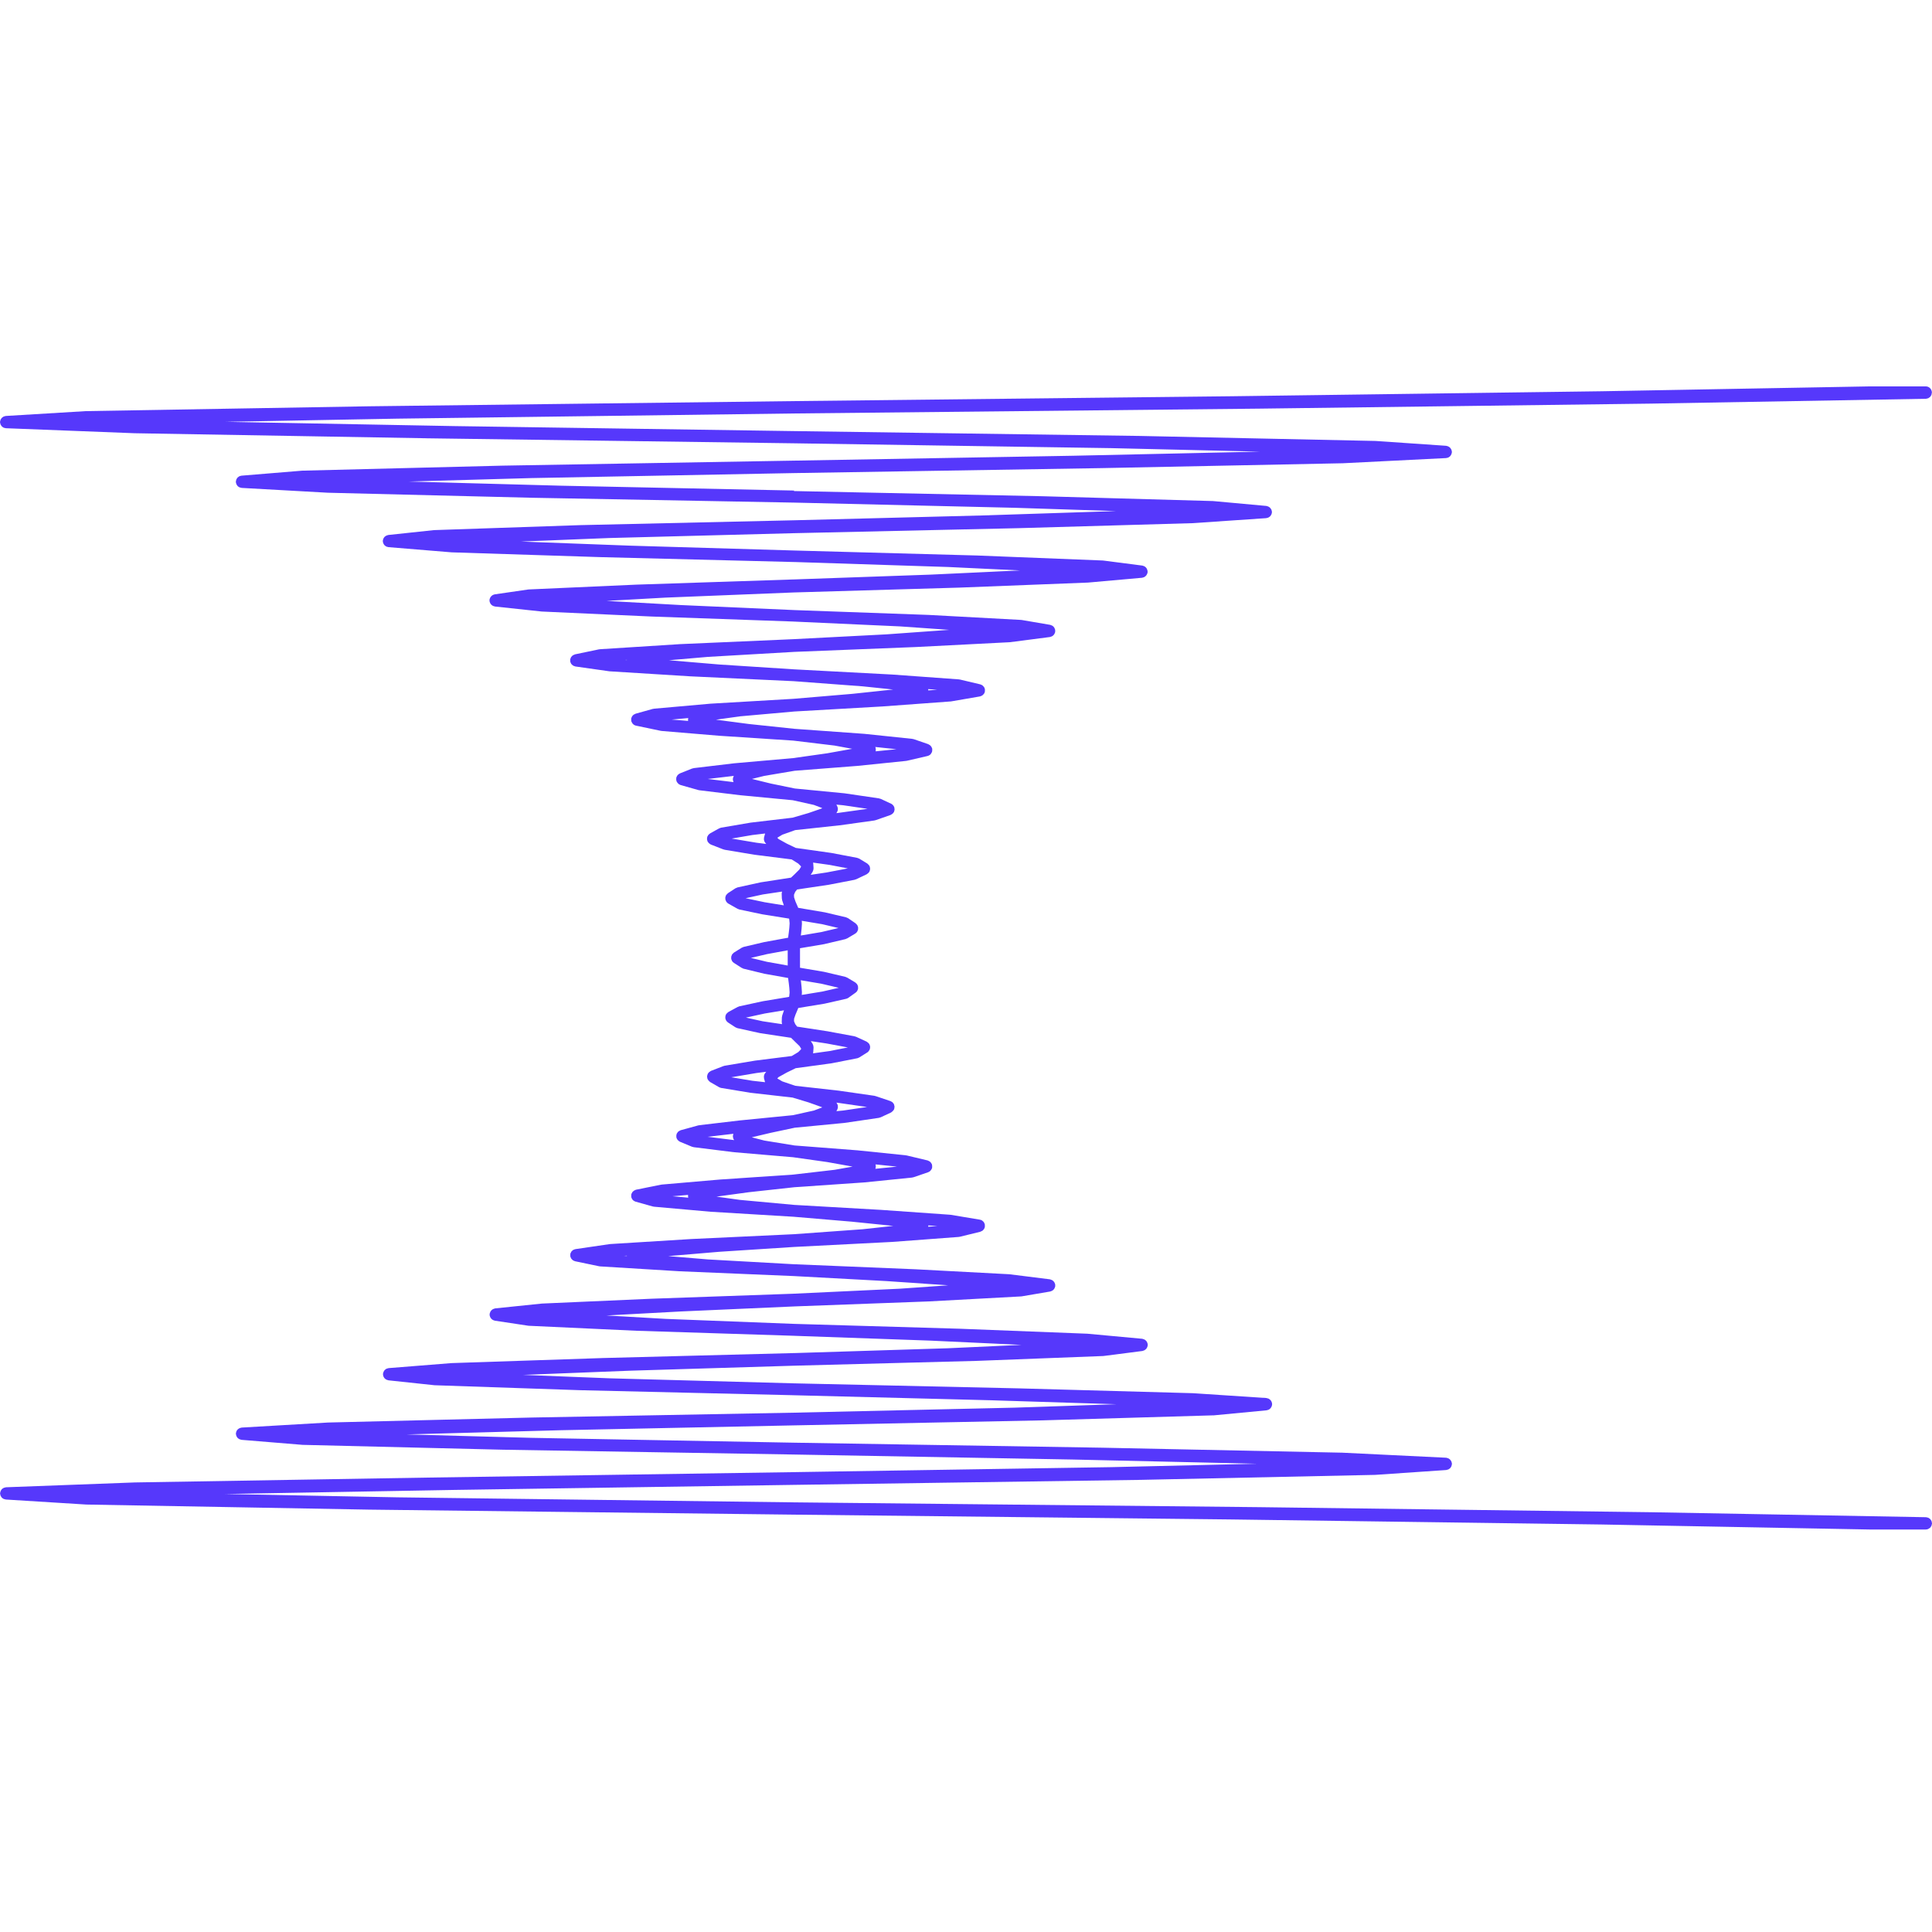 <?xml version="1.0" encoding="UTF-8"?> <svg xmlns="http://www.w3.org/2000/svg" width="120" height="120" viewBox="0 0 120 120" fill="none"> <path d="M119.99 24.338C119.965 24.148 119.811 24 119.616 24H116.109H116.105H116.102L99.513 24.301L76.473 24.612L49.302 24.913H49.301L22.926 25.235H22.925L5.358 25.535C5.355 25.535 5.352 25.536 5.349 25.536C5.346 25.536 5.344 25.535 5.341 25.535L0.362 25.836C0.338 25.837 0.32 25.846 0.299 25.853C0.279 25.857 0.259 25.86 0.239 25.868C0.207 25.882 0.181 25.9 0.155 25.92C0.143 25.93 0.13 25.937 0.12 25.948C0.096 25.971 0.08 25.995 0.063 26.022C0.053 26.037 0.043 26.053 0.034 26.069C0.023 26.095 0.019 26.123 0.014 26.149C0.011 26.167 0.002 26.183 0 26.201C0 26.208 0.003 26.213 0.003 26.222C0.003 26.228 1.3663e-07 26.233 0.002 26.24C0.003 26.261 0.013 26.279 0.017 26.3C0.021 26.323 0.025 26.345 0.034 26.366C0.045 26.39 0.062 26.41 0.076 26.432C0.088 26.45 0.099 26.468 0.112 26.484C0.132 26.504 0.154 26.516 0.176 26.531C0.193 26.542 0.21 26.556 0.229 26.565C0.257 26.577 0.286 26.58 0.317 26.586C0.335 26.59 0.349 26.597 0.367 26.598L8.37 26.909H8.377L26.439 27.221L26.445 27.223L49.298 27.534H49.302L69.015 27.835L78.262 28.052L66.661 28.307L49.302 28.611H49.295L31.221 28.922H31.22H31.219L18.805 29.233C18.802 29.233 18.799 29.235 18.795 29.235C18.79 29.235 18.787 29.233 18.784 29.233L14.998 29.545C14.983 29.545 14.97 29.554 14.956 29.556C14.925 29.561 14.896 29.568 14.871 29.581C14.854 29.588 14.839 29.599 14.824 29.609C14.799 29.626 14.775 29.643 14.754 29.664C14.741 29.679 14.729 29.696 14.718 29.714C14.703 29.735 14.689 29.757 14.68 29.781C14.67 29.805 14.666 29.83 14.662 29.855C14.658 29.872 14.65 29.886 14.65 29.902C14.65 29.911 14.653 29.919 14.653 29.926C14.653 29.936 14.649 29.945 14.65 29.954C14.651 29.974 14.661 29.989 14.665 30.007C14.669 30.029 14.674 30.049 14.682 30.07C14.693 30.096 14.707 30.116 14.723 30.14C14.735 30.157 14.747 30.174 14.76 30.189C14.778 30.209 14.801 30.223 14.824 30.238C14.841 30.248 14.856 30.262 14.876 30.27C14.904 30.281 14.933 30.288 14.964 30.293C14.979 30.296 14.995 30.304 15.011 30.305L20.379 30.605H20.389H20.39L33.05 30.917H33.053L49.298 31.217H49.303L62.986 31.539H62.993L69.321 31.744L61.469 32.001L61.464 32.004L49.299 32.316H49.288L36.068 32.616H36.065H36.063L26.964 32.926C26.959 32.926 26.954 32.929 26.95 32.929C26.946 32.929 26.94 32.928 26.936 32.928L24.118 33.229C24.101 33.23 24.089 33.24 24.073 33.243C24.052 33.247 24.031 33.254 24.01 33.263C23.984 33.274 23.961 33.288 23.938 33.303C23.92 33.314 23.904 33.328 23.888 33.344C23.87 33.362 23.856 33.38 23.842 33.402C23.828 33.422 23.818 33.441 23.808 33.466C23.799 33.489 23.793 33.512 23.788 33.536C23.787 33.55 23.777 33.562 23.777 33.576C23.776 33.589 23.78 33.6 23.782 33.612C23.782 33.623 23.777 33.635 23.778 33.646C23.779 33.661 23.788 33.674 23.79 33.685C23.794 33.709 23.801 33.73 23.81 33.752C23.82 33.776 23.834 33.796 23.847 33.818C23.858 33.836 23.871 33.853 23.885 33.868C23.903 33.888 23.924 33.902 23.946 33.917C23.963 33.928 23.98 33.941 23.999 33.949C24.025 33.959 24.053 33.966 24.079 33.972C24.096 33.975 24.11 33.983 24.125 33.984L28.041 34.306C28.047 34.306 28.052 34.306 28.059 34.307L37.353 34.606H37.354H37.355L49.285 34.907H49.294L49.357 34.908L58.904 35.218L63.363 35.431L57.797 35.691L49.344 35.989L49.295 35.99H49.282L39.551 36.312H39.55H39.547L32.834 36.612C32.827 36.612 32.822 36.616 32.815 36.616C32.809 36.616 32.804 36.615 32.795 36.616L30.73 36.916C30.723 36.917 30.716 36.922 30.707 36.923C30.675 36.929 30.647 36.941 30.618 36.955C30.603 36.963 30.586 36.969 30.572 36.98C30.547 36.997 30.526 37.016 30.506 37.039C30.492 37.054 30.478 37.068 30.468 37.085C30.454 37.106 30.443 37.13 30.433 37.154C30.424 37.178 30.415 37.2 30.41 37.225C30.409 37.234 30.402 37.242 30.402 37.252C30.401 37.27 30.406 37.285 30.407 37.302C30.407 37.316 30.402 37.333 30.406 37.349C30.407 37.358 30.412 37.367 30.415 37.376C30.419 37.4 30.427 37.418 30.437 37.439C30.447 37.464 30.458 37.485 30.472 37.506C30.484 37.524 30.497 37.538 30.511 37.553C30.529 37.573 30.55 37.588 30.571 37.603C30.588 37.615 30.605 37.627 30.623 37.634C30.651 37.646 30.677 37.654 30.706 37.66C30.719 37.663 30.73 37.67 30.744 37.672L33.648 37.983C33.654 37.983 33.662 37.983 33.668 37.984H33.671L40.502 38.295H40.513L49.277 38.605L49.291 38.606L55.885 38.906H55.886L58.957 39.121L55.054 39.401L49.288 39.7L42.171 40.011C42.17 40.011 42.168 40.013 42.167 40.013H42.164L37.27 40.324C37.259 40.324 37.252 40.33 37.242 40.33C37.233 40.331 37.224 40.329 37.214 40.33L35.718 40.642C35.715 40.642 35.712 40.645 35.708 40.646C35.684 40.652 35.666 40.664 35.645 40.674C35.619 40.684 35.592 40.694 35.571 40.709C35.557 40.719 35.546 40.734 35.535 40.745C35.511 40.766 35.489 40.787 35.472 40.812C35.461 40.829 35.458 40.848 35.448 40.868C35.438 40.895 35.424 40.921 35.417 40.952C35.417 40.955 35.414 40.958 35.414 40.961C35.411 40.985 35.417 41.007 35.418 41.031C35.418 41.052 35.414 41.072 35.418 41.095C35.418 41.098 35.422 41.101 35.422 41.104C35.425 41.122 35.433 41.136 35.442 41.153C35.452 41.182 35.463 41.209 35.48 41.233C35.49 41.248 35.502 41.259 35.514 41.272C35.535 41.293 35.554 41.313 35.578 41.329C35.593 41.339 35.609 41.347 35.624 41.355C35.652 41.369 35.68 41.378 35.709 41.386C35.719 41.387 35.729 41.395 35.739 41.396L37.859 41.697C37.866 41.697 37.876 41.697 37.885 41.698H37.889L42.892 42.009H42.896L49.283 42.309H49.289L53.586 42.63L55.475 42.827L52.947 43.095L49.279 43.405L44.14 43.706C44.139 43.706 44.137 43.707 44.134 43.707H44.127L40.62 44.018C40.607 44.018 40.597 44.025 40.585 44.029C40.575 44.03 40.562 44.029 40.551 44.03L39.475 44.33C39.458 44.334 39.447 44.345 39.431 44.354C39.403 44.364 39.378 44.375 39.356 44.39C39.336 44.405 39.321 44.422 39.304 44.44C39.286 44.458 39.27 44.474 39.258 44.495C39.243 44.52 39.234 44.544 39.226 44.572C39.221 44.589 39.209 44.603 39.205 44.619C39.204 44.623 39.205 44.629 39.205 44.633C39.201 44.659 39.204 44.683 39.205 44.711C39.205 44.736 39.205 44.761 39.21 44.785C39.211 44.79 39.21 44.796 39.211 44.8C39.212 44.808 39.22 44.811 39.222 44.819C39.247 44.886 39.285 44.946 39.342 44.991C39.346 44.995 39.349 45.001 39.354 45.005C39.397 45.037 39.446 45.06 39.501 45.071L41.04 45.393C41.052 45.394 41.064 45.394 41.075 45.396C41.078 45.396 41.081 45.4 41.086 45.4L44.678 45.7H44.682H44.683L49.266 46L51.838 46.309L52.931 46.51L51.374 46.789L49.257 47.088L45.611 47.409C45.61 47.409 45.608 47.41 45.607 47.41H45.601L43.082 47.71C43.065 47.711 43.05 47.721 43.035 47.727C43.02 47.73 43.003 47.728 42.986 47.736L42.234 48.036C42.227 48.039 42.222 48.046 42.216 48.048C42.19 48.059 42.169 48.075 42.146 48.094C42.128 48.107 42.11 48.119 42.094 48.136C42.079 48.154 42.066 48.175 42.054 48.196C42.041 48.219 42.027 48.241 42.019 48.265C42.018 48.273 42.012 48.277 42.009 48.286C42.004 48.301 42.009 48.317 42.005 48.332C42.001 48.358 41.998 48.383 41.999 48.41C42 48.438 42.005 48.462 42.013 48.487C42.017 48.502 42.016 48.518 42.023 48.533C42.023 48.539 42.03 48.54 42.033 48.547C42.061 48.607 42.102 48.66 42.157 48.699C42.169 48.709 42.181 48.711 42.192 48.719C42.218 48.733 42.242 48.751 42.272 48.759L43.369 49.07C43.381 49.074 43.395 49.073 43.408 49.077C43.414 49.078 43.419 49.083 43.428 49.083L45.987 49.394H45.994H45.995L49.241 49.704L50.549 49.994L51.069 50.191L51.03 50.219L50.219 50.499L49.227 50.788L46.623 51.095C46.62 51.095 46.617 51.098 46.613 51.098H46.603L44.785 51.409C44.764 51.412 44.746 51.424 44.726 51.432C44.704 51.44 44.684 51.442 44.663 51.453L44.105 51.764C44.09 51.772 44.08 51.788 44.066 51.796C44.045 51.811 44.023 51.828 44.005 51.848C43.987 51.87 43.974 51.893 43.963 51.918C43.955 51.932 43.941 51.943 43.935 51.959C43.934 51.965 43.934 51.971 43.932 51.977C43.922 52.003 43.921 52.031 43.918 52.058C43.917 52.082 43.911 52.103 43.913 52.124C43.915 52.149 43.923 52.17 43.928 52.195C43.935 52.22 43.94 52.245 43.952 52.268C43.955 52.275 43.955 52.28 43.958 52.286C43.965 52.296 43.975 52.3 43.982 52.31C44.007 52.348 44.039 52.381 44.078 52.408C44.095 52.419 44.109 52.429 44.124 52.439C44.134 52.443 44.142 52.453 44.155 52.457L44.928 52.758C44.942 52.762 44.956 52.762 44.968 52.765C44.98 52.768 44.991 52.776 45.002 52.779L46.864 53.09H46.875C46.876 53.09 46.876 53.091 46.878 53.091L49.172 53.381L49.579 53.636L49.749 53.806L49.752 53.841L49.648 54.009L49.37 54.287L49.13 54.512L47.252 54.803C47.247 54.803 47.244 54.807 47.24 54.808H47.228L45.809 55.119C45.784 55.123 45.766 55.139 45.745 55.148C45.723 55.157 45.702 55.16 45.682 55.172L45.22 55.473C45.215 55.476 45.213 55.48 45.209 55.484C45.188 55.498 45.173 55.518 45.154 55.537C45.136 55.555 45.118 55.572 45.105 55.594C45.101 55.599 45.098 55.601 45.095 55.605C45.085 55.622 45.084 55.639 45.078 55.655C45.067 55.681 45.056 55.705 45.052 55.733C45.048 55.758 45.051 55.78 45.051 55.804C45.051 55.829 45.051 55.851 45.057 55.876C45.064 55.904 45.076 55.928 45.088 55.953C45.096 55.968 45.098 55.987 45.109 56.002C45.11 56.006 45.115 56.006 45.118 56.011C45.15 56.057 45.19 56.099 45.241 56.126L45.812 56.448C45.823 56.455 45.835 56.453 45.846 56.458C45.872 56.469 45.893 56.484 45.921 56.49L47.353 56.791C47.356 56.791 47.36 56.791 47.365 56.792C47.366 56.792 47.368 56.793 47.369 56.793L49.009 57.056L49.02 57.098L49.045 57.347L49.027 57.621L48.996 57.903L48.954 58.214C48.954 58.218 48.955 58.221 48.955 58.225C48.955 58.229 48.952 58.233 48.952 58.236V58.243L47.489 58.511C47.485 58.511 47.482 58.514 47.479 58.514H47.468L46.188 58.815C46.166 58.819 46.151 58.833 46.131 58.841C46.111 58.848 46.093 58.851 46.075 58.862L45.591 59.163C45.588 59.164 45.587 59.167 45.585 59.169C45.564 59.181 45.55 59.201 45.535 59.216C45.514 59.236 45.493 59.251 45.477 59.273C45.476 59.277 45.474 59.277 45.473 59.28C45.462 59.297 45.461 59.314 45.452 59.33C45.441 59.358 45.427 59.382 45.42 59.411C45.416 59.436 45.419 59.458 45.417 59.483C45.417 59.508 45.414 59.532 45.418 59.556C45.422 59.584 45.435 59.608 45.447 59.633C45.455 59.651 45.457 59.669 45.467 59.688C45.468 59.689 45.471 59.691 45.471 59.693C45.5 59.737 45.538 59.777 45.585 59.808L46.068 60.118C46.076 60.124 46.085 60.121 46.094 60.125C46.123 60.142 46.15 60.159 46.184 60.168L47.465 60.479C47.471 60.479 47.476 60.479 47.482 60.48C47.485 60.481 47.486 60.483 47.489 60.483L48.95 60.744V60.748C48.95 60.751 48.952 60.755 48.954 60.76C48.954 60.763 48.953 60.767 48.953 60.771L48.995 61.083L49.026 61.365L49.044 61.648L49.02 61.881L49.009 61.917L47.365 62.191C47.361 62.191 47.36 62.193 47.357 62.195C47.354 62.195 47.351 62.194 47.347 62.195L45.917 62.505C45.898 62.509 45.882 62.522 45.866 62.528C45.849 62.536 45.831 62.536 45.814 62.545L45.243 62.857C45.239 62.86 45.236 62.864 45.231 62.867C45.208 62.881 45.192 62.899 45.172 62.917C45.154 62.935 45.135 62.949 45.119 62.971C45.116 62.975 45.11 62.977 45.108 62.982C45.098 62.997 45.096 63.014 45.087 63.029C45.077 63.054 45.064 63.076 45.059 63.104C45.054 63.129 45.052 63.151 45.052 63.175C45.052 63.2 45.049 63.222 45.053 63.247C45.056 63.275 45.067 63.299 45.078 63.325C45.084 63.342 45.084 63.357 45.093 63.371C45.094 63.376 45.1 63.378 45.102 63.382C45.131 63.431 45.169 63.477 45.22 63.509L45.682 63.81C45.688 63.813 45.696 63.811 45.702 63.816C45.736 63.834 45.769 63.852 45.809 63.862L47.228 64.173C47.232 64.174 47.239 64.173 47.245 64.174C47.248 64.175 47.249 64.177 47.253 64.177L49.133 64.46L49.377 64.699L49.657 64.97L49.756 65.125L49.753 65.172L49.583 65.346L49.18 65.59L46.883 65.879C46.882 65.88 46.879 65.882 46.877 65.882H46.87L45.007 66.194C44.993 66.195 44.983 66.204 44.971 66.207C44.959 66.212 44.945 66.21 44.935 66.215L44.161 66.514C44.146 66.521 44.136 66.532 44.123 66.54C44.098 66.554 44.074 66.566 44.052 66.585C44.032 66.602 44.018 66.621 44.002 66.641C43.991 66.655 43.977 66.665 43.968 66.68C43.964 66.686 43.965 66.694 43.961 66.7C43.95 66.724 43.943 66.747 43.936 66.773C43.929 66.798 43.922 66.819 43.919 66.844C43.918 66.867 43.922 66.886 43.923 66.91C43.926 66.939 43.929 66.965 43.938 66.992C43.939 66.998 43.938 67.006 43.941 67.012C43.944 67.02 43.953 67.024 43.956 67.032C43.981 67.086 44.019 67.134 44.068 67.171C44.078 67.178 44.083 67.188 44.094 67.195C44.098 67.199 44.101 67.204 44.106 67.206L44.664 67.528C44.671 67.532 44.682 67.531 44.689 67.536C44.721 67.551 44.753 67.568 44.792 67.574L46.609 67.874C46.613 67.875 46.619 67.875 46.623 67.875C46.624 67.875 46.626 67.875 46.627 67.876L49.228 68.172L50.218 68.471L51.036 68.763L51.067 68.784L50.556 68.977L49.247 69.266L46.001 69.587H45.998H45.994L43.435 69.888C43.425 69.888 43.417 69.894 43.408 69.897C43.398 69.898 43.387 69.897 43.379 69.898L42.282 70.199C42.274 70.202 42.268 70.208 42.26 70.21C42.236 70.218 42.216 70.231 42.194 70.243C42.173 70.254 42.152 70.267 42.131 70.282C42.114 70.297 42.102 70.314 42.089 70.332C42.072 70.356 42.057 70.375 42.043 70.401C42.039 70.408 42.033 70.412 42.031 70.419C42.025 70.434 42.027 70.45 42.021 70.465C42.014 70.491 42.008 70.514 42.006 70.542C42.005 70.57 42.008 70.594 42.011 70.62C42.012 70.637 42.011 70.652 42.014 70.667C42.015 70.673 42.02 70.674 42.023 70.681C42.045 70.75 42.087 70.808 42.143 70.854C42.155 70.864 42.166 70.871 42.179 70.879C42.2 70.893 42.215 70.91 42.237 70.917L42.989 71.229C43.006 71.236 43.023 71.235 43.039 71.239C43.056 71.243 43.07 71.253 43.086 71.254L45.605 71.568H45.617H45.62L49.262 71.878L51.379 72.177L52.956 72.46L51.843 72.658L49.276 72.955L44.688 73.265C44.687 73.265 44.685 73.266 44.684 73.266H44.681L41.087 73.577C41.079 73.577 41.073 73.584 41.065 73.584C41.058 73.585 41.051 73.582 41.044 73.584L39.505 73.895C39.48 73.899 39.462 73.915 39.441 73.924C39.423 73.93 39.405 73.935 39.386 73.947C39.36 73.964 39.34 73.982 39.318 74.004C39.304 74.017 39.287 74.029 39.277 74.046C39.26 74.07 39.248 74.095 39.237 74.123C39.231 74.14 39.219 74.152 39.214 74.168C39.213 74.172 39.214 74.177 39.213 74.182C39.206 74.207 39.208 74.232 39.208 74.259C39.208 74.284 39.205 74.308 39.208 74.334V74.348C39.213 74.376 39.227 74.397 39.237 74.421C39.244 74.436 39.247 74.452 39.254 74.464C39.278 74.504 39.308 74.541 39.343 74.567C39.347 74.572 39.355 74.574 39.36 74.578C39.394 74.603 39.43 74.62 39.469 74.634C39.473 74.635 39.476 74.638 39.48 74.638L40.555 74.939C40.57 74.943 40.587 74.943 40.604 74.945C40.612 74.946 40.618 74.951 40.626 74.951L44.132 75.263H44.143V75.264L49.283 75.574L52.947 75.884V75.885L55.485 76.143L53.583 76.35L49.295 76.66H49.286L42.899 76.96C42.899 76.96 42.898 76.961 42.895 76.961H42.892L37.889 77.271C37.885 77.272 37.88 77.275 37.874 77.275C37.868 77.276 37.864 77.274 37.857 77.275L35.738 77.586C35.737 77.587 35.734 77.589 35.731 77.589C35.695 77.595 35.664 77.61 35.632 77.624C35.618 77.63 35.605 77.634 35.593 77.641C35.567 77.658 35.547 77.679 35.526 77.702C35.512 77.716 35.497 77.726 35.486 77.74C35.474 77.758 35.466 77.78 35.457 77.801C35.446 77.826 35.432 77.848 35.425 77.878C35.425 77.881 35.424 77.882 35.422 77.885C35.418 77.909 35.422 77.93 35.422 77.951C35.421 77.976 35.415 77.996 35.418 78.021C35.418 78.024 35.421 78.027 35.421 78.03C35.424 78.05 35.433 78.065 35.441 78.084C35.451 78.112 35.459 78.139 35.473 78.163C35.483 78.18 35.497 78.192 35.509 78.205C35.527 78.228 35.545 78.248 35.568 78.266C35.583 78.278 35.6 78.286 35.615 78.294C35.641 78.308 35.668 78.322 35.697 78.329C35.706 78.332 35.711 78.338 35.721 78.339L37.217 78.651C37.231 78.654 37.246 78.654 37.26 78.655C37.263 78.655 37.267 78.658 37.27 78.658L42.164 78.958C42.168 78.958 42.169 78.958 42.172 78.959L49.288 79.258H49.289L55.054 79.57L58.894 79.833L55.886 80.044L49.292 80.354L49.281 80.355L40.51 80.665C40.51 80.665 40.51 80.667 40.508 80.667L40.507 80.665L33.676 80.966C33.672 80.966 33.669 80.967 33.666 80.967C33.663 80.968 33.658 80.967 33.654 80.967L30.75 81.267C30.741 81.268 30.732 81.274 30.723 81.276C30.697 81.281 30.676 81.29 30.652 81.3C30.629 81.309 30.606 81.318 30.586 81.332C30.566 81.346 30.551 81.361 30.533 81.377C30.515 81.395 30.497 81.411 30.483 81.432C30.469 81.45 30.459 81.47 30.451 81.492C30.44 81.517 30.429 81.541 30.423 81.569C30.422 81.578 30.415 81.586 30.413 81.594C30.412 81.609 30.416 81.625 30.414 81.64C30.413 81.655 30.408 81.672 30.41 81.689C30.411 81.701 30.417 81.709 30.419 81.72C30.424 81.743 30.43 81.761 30.438 81.783C30.447 81.807 30.458 81.83 30.472 81.853C30.483 81.871 30.496 81.887 30.51 81.902C30.527 81.924 30.545 81.938 30.567 81.956C30.584 81.967 30.601 81.979 30.62 81.987C30.645 82.001 30.67 82.011 30.698 82.016C30.71 82.019 30.721 82.028 30.733 82.03L32.798 82.341C32.81 82.343 32.822 82.343 32.832 82.345C32.833 82.345 32.836 82.346 32.839 82.346L39.552 82.657H39.567L49.288 82.967H49.3H49.301H49.302L49.351 82.97L57.804 83.269L63.448 83.532L58.913 83.741H58.912L49.369 84.041L49.305 84.042H49.294L37.364 84.352C37.363 84.352 37.363 84.353 37.363 84.353L28.069 84.664C28.066 84.664 28.065 84.665 28.062 84.665C28.058 84.665 28.055 84.664 28.052 84.664L24.137 84.976C24.125 84.977 24.115 84.983 24.105 84.985C24.073 84.99 24.042 84.999 24.013 85.011C23.998 85.018 23.984 85.026 23.97 85.035C23.942 85.052 23.92 85.07 23.899 85.092C23.885 85.107 23.873 85.123 23.862 85.137C23.847 85.16 23.834 85.181 23.824 85.207C23.813 85.231 23.807 85.253 23.8 85.277C23.799 85.292 23.79 85.303 23.789 85.317C23.788 85.329 23.792 85.34 23.792 85.351C23.792 85.363 23.785 85.376 23.788 85.386C23.788 85.401 23.795 85.415 23.798 85.428C23.802 85.452 23.808 85.472 23.816 85.494C23.826 85.519 23.838 85.541 23.853 85.563C23.864 85.581 23.877 85.598 23.891 85.613C23.909 85.633 23.93 85.648 23.951 85.663C23.969 85.675 23.985 85.688 24.006 85.695C24.031 85.707 24.059 85.716 24.084 85.721C24.099 85.725 24.113 85.735 24.129 85.735L26.947 86.035C26.957 86.036 26.965 86.036 26.973 86.039H26.974L36.074 86.349H36.075H36.076L49.296 86.66L49.306 86.661L61.471 86.971H61.482L69.347 87.219L62.992 87.433H62.991L49.309 87.744H49.302L33.057 88.045H33.056H33.055L20.395 88.355C20.392 88.355 20.391 88.356 20.387 88.356C20.386 88.356 20.384 88.355 20.381 88.355L15.012 88.669C14.994 88.669 14.978 88.678 14.96 88.682C14.937 88.687 14.915 88.692 14.894 88.7C14.868 88.71 14.847 88.724 14.823 88.739C14.805 88.751 14.787 88.763 14.771 88.778C14.753 88.795 14.739 88.814 14.724 88.835C14.709 88.856 14.696 88.873 14.688 88.898C14.677 88.921 14.673 88.944 14.666 88.968C14.663 88.985 14.655 89 14.653 89.017C14.652 89.027 14.656 89.035 14.656 89.045C14.656 89.055 14.652 89.063 14.653 89.073C14.653 89.091 14.662 89.105 14.664 89.12C14.669 89.145 14.674 89.166 14.682 89.19C14.692 89.214 14.706 89.235 14.719 89.256C14.731 89.276 14.742 89.292 14.758 89.311C14.776 89.329 14.797 89.343 14.818 89.358C14.836 89.37 14.852 89.384 14.874 89.392C14.898 89.404 14.924 89.409 14.951 89.416C14.969 89.42 14.983 89.43 15.002 89.431L18.788 89.742C18.794 89.743 18.802 89.743 18.808 89.743H18.809L31.223 90.044H31.226L49.3 90.343H49.308L66.668 90.655L78.076 90.915L69.022 91.127L49.309 91.437H49.306L26.445 91.777L8.383 92.077C8.382 92.077 8.382 92.078 8.38 92.078C8.38 92.078 8.379 92.077 8.377 92.077L0.374 92.377C0.354 92.377 0.339 92.387 0.319 92.391C0.293 92.396 0.268 92.399 0.244 92.409C0.219 92.419 0.201 92.433 0.18 92.445C0.16 92.46 0.14 92.47 0.122 92.486C0.104 92.504 0.09 92.525 0.076 92.547C0.062 92.567 0.049 92.583 0.041 92.605C0.03 92.629 0.026 92.654 0.02 92.679C0.017 92.699 0.006 92.714 0.006 92.733C0.006 92.74 0.007 92.746 0.007 92.754C0.007 92.76 0.004 92.766 0.004 92.772C0.005 92.793 0.014 92.81 0.018 92.828C0.022 92.853 0.025 92.875 0.035 92.9C0.044 92.924 0.059 92.942 0.073 92.964C0.085 92.984 0.098 93.002 0.111 93.019C0.13 93.04 0.151 93.051 0.172 93.065C0.19 93.079 0.208 93.094 0.23 93.101C0.254 93.113 0.28 93.116 0.308 93.123C0.328 93.127 0.343 93.136 0.363 93.138L5.343 93.449H5.358L5.359 93.45L22.927 93.766H22.928L49.298 94.077H49.303L76.474 94.376L99.513 94.69L116.103 95H116.109H119.617C119.667 95 119.718 94.989 119.764 94.969C119.784 94.962 119.796 94.946 119.813 94.937C119.839 94.922 119.866 94.909 119.887 94.89C119.901 94.875 119.908 94.858 119.919 94.841C119.937 94.817 119.955 94.796 119.966 94.77C119.975 94.752 119.975 94.73 119.98 94.71C119.987 94.681 119.998 94.657 120 94.626C120 94.625 119.999 94.623 119.999 94.621C119.999 94.621 120 94.621 120 94.618C120 94.593 119.989 94.571 119.985 94.547C119.981 94.522 119.979 94.497 119.97 94.473C119.959 94.448 119.942 94.431 119.929 94.409C119.915 94.389 119.905 94.368 119.89 94.352C119.872 94.334 119.852 94.323 119.83 94.31C119.809 94.299 119.792 94.278 119.77 94.271C119.746 94.26 119.724 94.259 119.699 94.254C119.673 94.247 119.652 94.237 119.624 94.237L102.565 93.927H102.564L78.253 93.613H78.252L49.318 93.314L24.697 93.002L13.968 92.795L28.215 92.542L49.318 92.228H49.321L70.799 91.918H70.8L85.419 91.607H85.42C85.426 91.607 85.431 91.607 85.437 91.606L89.826 91.306C89.846 91.305 89.861 91.295 89.879 91.291C89.907 91.285 89.933 91.281 89.957 91.27C89.979 91.259 89.994 91.245 90.014 91.234C90.035 91.219 90.055 91.206 90.074 91.188C90.091 91.171 90.101 91.154 90.112 91.134C90.127 91.111 90.141 91.093 90.15 91.067C90.16 91.046 90.162 91.022 90.168 91C90.172 90.98 90.179 90.965 90.181 90.945C90.183 90.937 90.178 90.93 90.178 90.921C90.178 90.914 90.181 90.906 90.181 90.898C90.18 90.88 90.171 90.864 90.168 90.846C90.161 90.82 90.157 90.796 90.146 90.772C90.137 90.751 90.123 90.734 90.112 90.715C90.095 90.691 90.08 90.671 90.06 90.651C90.048 90.64 90.032 90.63 90.02 90.62C89.995 90.599 89.968 90.584 89.936 90.573C89.919 90.566 89.904 90.563 89.886 90.559C89.862 90.555 89.843 90.542 89.819 90.542L83.397 90.23C83.394 90.229 83.393 90.23 83.391 90.23C83.388 90.23 83.388 90.229 83.385 90.229L68.442 89.919H68.441L49.319 89.608H49.316L32.991 89.306L25.247 89.095L34.819 88.834L49.318 88.533H49.324L64.754 88.221H64.757L75.373 87.909H75.377C75.385 87.909 75.391 87.909 75.399 87.909L78.67 87.597C78.687 87.596 78.701 87.587 78.716 87.583C78.743 87.577 78.769 87.572 78.796 87.559C78.817 87.548 78.831 87.535 78.849 87.525C78.873 87.51 78.891 87.494 78.909 87.476C78.926 87.459 78.936 87.442 78.947 87.422C78.962 87.401 78.975 87.381 78.984 87.355C78.993 87.334 78.997 87.312 79.002 87.289C79.005 87.272 79.012 87.258 79.013 87.242C79.014 87.231 79.009 87.221 79.009 87.21C79.009 87.2 79.013 87.19 79.012 87.179C79.011 87.162 79.003 87.15 79.001 87.137C78.994 87.111 78.989 87.09 78.979 87.065C78.967 87.04 78.951 87.018 78.938 86.994C78.926 86.979 78.914 86.965 78.902 86.952C78.879 86.928 78.855 86.911 78.826 86.892C78.812 86.885 78.8 86.878 78.786 86.869C78.757 86.857 78.726 86.849 78.694 86.844C78.68 86.841 78.67 86.834 78.658 86.834L74.076 86.533C74.075 86.533 74.071 86.534 74.069 86.534C74.066 86.534 74.065 86.533 74.062 86.533L63.252 86.233H63.249L49.327 85.922H49.321L37.854 85.609L32.49 85.397L39.12 85.137H39.126L49.323 84.826L60.691 84.526H60.694L68.513 84.225H68.517C68.527 84.225 68.538 84.224 68.549 84.222L70.958 83.912C70.973 83.911 70.984 83.901 70.998 83.898C71.026 83.89 71.05 83.883 71.076 83.87C71.096 83.861 71.111 83.849 71.129 83.836C71.15 83.821 71.169 83.805 71.186 83.786C71.201 83.771 71.215 83.754 71.225 83.736C71.239 83.715 71.25 83.693 71.259 83.669C71.267 83.645 71.274 83.626 71.278 83.603C71.281 83.591 71.287 83.579 71.288 83.569C71.289 83.553 71.284 83.54 71.284 83.527C71.284 83.512 71.288 83.498 71.287 83.484C71.286 83.474 71.278 83.463 71.276 83.452C71.27 83.424 71.261 83.402 71.251 83.378C71.24 83.356 71.229 83.336 71.219 83.318C71.204 83.297 71.187 83.278 71.166 83.26C71.149 83.245 71.135 83.232 71.117 83.221C71.093 83.206 71.072 83.193 71.046 83.186C71.022 83.176 71.003 83.169 70.979 83.164C70.967 83.161 70.955 83.155 70.945 83.154L67.578 82.843C67.575 82.843 67.571 82.844 67.567 82.844C67.564 82.844 67.561 82.84 67.556 82.84L59.587 82.529H59.584L49.321 82.228L41.346 81.918L37.665 81.707L42.287 81.457H42.294L49.328 81.145H49.329L49.343 81.144L57.672 80.834H57.679L63.422 80.523C63.425 80.523 63.426 80.522 63.429 80.522C63.441 80.521 63.454 80.521 63.466 80.518L65.229 80.218C65.24 80.217 65.25 80.208 65.261 80.206C65.29 80.199 65.314 80.189 65.341 80.175C65.359 80.165 65.376 80.155 65.391 80.143C65.414 80.128 65.43 80.109 65.449 80.09C65.462 80.073 65.476 80.059 65.485 80.043C65.5 80.019 65.509 79.997 65.517 79.972C65.524 79.95 65.532 79.932 65.537 79.909C65.538 79.902 65.543 79.897 65.545 79.888C65.546 79.868 65.54 79.852 65.54 79.832C65.539 79.812 65.545 79.796 65.541 79.776C65.54 79.77 65.535 79.765 65.534 79.758C65.528 79.73 65.516 79.706 65.503 79.68C65.493 79.66 65.486 79.641 65.474 79.623C65.457 79.6 65.439 79.585 65.418 79.566C65.403 79.552 65.387 79.534 65.371 79.524C65.349 79.51 65.325 79.5 65.299 79.492C65.278 79.482 65.257 79.474 65.233 79.468C65.225 79.467 65.219 79.462 65.212 79.461L62.725 79.15C62.721 79.15 62.716 79.151 62.711 79.151C62.707 79.15 62.702 79.146 62.697 79.146L56.845 78.836H56.842H56.841L49.343 78.525H49.323L49.318 78.524L43.965 78.225L41.506 78.019L44.684 77.75H44.685L49.327 77.45H49.328L55.396 77.139H55.397H55.404L59.557 76.828C59.561 76.828 59.566 76.824 59.572 76.823C59.587 76.822 59.604 76.822 59.619 76.817L60.886 76.507C60.893 76.504 60.898 76.499 60.904 76.497C60.935 76.488 60.962 76.473 60.99 76.458C61.004 76.448 61.019 76.444 61.032 76.433C61.06 76.41 61.082 76.384 61.103 76.353C61.109 76.344 61.118 76.338 61.124 76.329C61.148 76.289 61.164 76.243 61.171 76.195V76.194C61.176 76.173 61.17 76.153 61.17 76.13C61.17 76.102 61.173 76.071 61.167 76.042C61.166 76.03 61.156 76.021 61.153 76.01C61.141 75.975 61.127 75.939 61.106 75.909C61.083 75.877 61.053 75.853 61.022 75.829C61.014 75.822 61.008 75.814 60.998 75.807C60.954 75.78 60.904 75.762 60.851 75.754L59.051 75.454C59.044 75.454 59.039 75.456 59.033 75.454C59.026 75.454 59.022 75.45 59.016 75.45L54.776 75.151H54.773C54.773 75.151 54.771 75.15 54.769 75.15L49.34 74.839L45.966 74.528L44.501 74.325L46.515 74.05L49.336 73.741L53.679 73.442C53.68 73.442 53.68 73.441 53.682 73.441H53.691L56.659 73.14C56.671 73.139 56.681 73.133 56.691 73.129C56.709 73.126 56.726 73.126 56.745 73.12L57.648 72.81V72.808C57.693 72.794 57.733 72.769 57.769 72.738C57.781 72.728 57.79 72.715 57.801 72.704C57.822 72.681 57.839 72.659 57.854 72.633C57.864 72.615 57.869 72.601 57.876 72.584C57.882 72.567 57.891 72.553 57.896 72.538C57.897 72.527 57.896 72.516 57.896 72.506C57.9 72.48 57.9 72.457 57.899 72.431C57.898 72.403 57.896 72.379 57.889 72.353C57.888 72.344 57.889 72.333 57.885 72.322C57.881 72.308 57.871 72.301 57.865 72.288C57.854 72.264 57.84 72.242 57.826 72.221C57.812 72.201 57.795 72.186 57.779 72.169C57.761 72.152 57.742 72.137 57.719 72.126C57.697 72.111 57.674 72.102 57.652 72.094C57.638 72.09 57.628 72.08 57.613 72.076L56.311 71.766C56.302 71.763 56.294 71.766 56.286 71.765C56.276 71.764 56.269 71.757 56.26 71.757L53.228 71.446C53.227 71.446 53.225 71.447 53.222 71.447C53.221 71.447 53.221 71.446 53.218 71.446L49.351 71.147L47.47 70.841L46.694 70.64L47.868 70.362H47.869L49.366 70.044L52.453 69.746C52.453 69.746 52.456 69.745 52.457 69.745C52.461 69.743 52.466 69.745 52.472 69.743L54.591 69.432C54.612 69.429 54.63 69.417 54.651 69.411C54.666 69.407 54.683 69.408 54.697 69.4L55.342 69.1C55.356 69.093 55.367 69.082 55.379 69.072C55.39 69.062 55.403 69.054 55.415 69.044C55.471 68.998 55.516 68.943 55.541 68.878C55.541 68.877 55.542 68.877 55.542 68.875C55.548 68.858 55.545 68.843 55.548 68.826C55.555 68.794 55.562 68.765 55.56 68.731C55.559 68.7 55.548 68.671 55.539 68.642C55.534 68.625 55.534 68.608 55.527 68.59C55.527 68.589 55.526 68.589 55.526 68.587C55.508 68.552 55.483 68.521 55.456 68.492C55.449 68.484 55.445 68.474 55.437 68.466C55.42 68.451 55.398 68.442 55.378 68.431C55.354 68.417 55.335 68.4 55.31 68.393C55.309 68.393 55.307 68.39 55.304 68.39L54.38 68.079C54.369 68.075 54.356 68.076 54.346 68.073C54.334 68.072 54.324 68.063 54.314 68.062L52.151 67.751H52.147C52.146 67.751 52.143 67.75 52.141 67.748L49.395 67.441L48.59 67.167L48.277 66.983L48.361 66.899L48.865 66.618L49.423 66.347L51.645 66.044C51.646 66.044 51.648 66.041 51.651 66.041C51.655 66.041 51.662 66.041 51.666 66.04L53.248 65.73C53.289 65.72 53.324 65.702 53.359 65.684C53.366 65.681 53.371 65.681 53.378 65.677L53.872 65.366C53.929 65.33 53.97 65.276 54 65.219C54.003 65.212 54.012 65.208 54.015 65.201C54.021 65.189 54.019 65.175 54.024 65.165C54.034 65.14 54.039 65.116 54.042 65.09C54.046 65.066 54.046 65.043 54.044 65.019C54.042 64.994 54.039 64.972 54.033 64.947C54.025 64.922 54.016 64.9 54.004 64.876C53.998 64.864 53.998 64.85 53.99 64.841C53.984 64.83 53.973 64.826 53.967 64.816C53.95 64.795 53.933 64.778 53.913 64.761C53.893 64.744 53.875 64.729 53.853 64.716C53.843 64.71 53.836 64.701 53.825 64.696L53.169 64.395C53.155 64.389 53.138 64.389 53.124 64.384C53.11 64.38 53.096 64.369 53.079 64.366L51.465 64.067H51.459C51.458 64.067 51.456 64.066 51.455 64.063L49.511 63.765L49.394 63.612L49.317 63.429L49.324 63.27L49.409 63.023L49.535 62.723L49.582 62.608L51.211 62.341C51.212 62.341 51.216 62.34 51.218 62.337C51.222 62.337 51.228 62.337 51.233 62.336L52.556 62.037C52.606 62.025 52.652 62.005 52.693 61.976C52.693 61.975 52.694 61.975 52.694 61.975L53.145 61.653C53.19 61.621 53.223 61.583 53.249 61.54V61.539C53.255 61.528 53.255 61.516 53.26 61.507C53.277 61.473 53.292 61.44 53.297 61.401C53.3 61.378 53.295 61.355 53.295 61.332C53.294 61.304 53.297 61.282 53.291 61.254C53.284 61.222 53.266 61.195 53.252 61.164C53.244 61.149 53.241 61.133 53.231 61.121C53.231 61.12 53.23 61.12 53.23 61.12C53.217 61.102 53.196 61.089 53.181 61.075C53.16 61.054 53.143 61.032 53.118 61.018C53.117 61.018 53.117 61.017 53.117 61.017L52.612 60.716C52.594 60.706 52.576 60.704 52.557 60.698C52.539 60.688 52.523 60.676 52.502 60.672L51.178 60.361H51.166C51.162 60.361 51.159 60.358 51.155 60.357L49.69 60.109V58.896L51.155 58.649C51.158 58.649 51.159 58.648 51.162 58.646C51.169 58.645 51.173 58.646 51.179 58.645L52.503 58.333C52.531 58.327 52.555 58.31 52.581 58.298C52.59 58.294 52.602 58.297 52.612 58.291L53.117 57.99C53.164 57.961 53.203 57.924 53.233 57.883C53.233 57.882 53.234 57.882 53.236 57.88C53.248 57.863 53.25 57.845 53.259 57.828C53.273 57.802 53.288 57.776 53.293 57.748C53.3 57.723 53.297 57.699 53.298 57.674C53.298 57.65 53.302 57.627 53.298 57.601C53.293 57.57 53.279 57.544 53.267 57.516C53.259 57.498 53.259 57.481 53.249 57.467C53.249 57.465 53.248 57.463 53.245 57.462C53.23 57.438 53.207 57.42 53.186 57.398C53.171 57.383 53.158 57.364 53.143 57.352C53.142 57.352 53.14 57.349 53.139 57.348L52.687 57.038C52.666 57.023 52.645 57.018 52.621 57.009C52.6 56.999 52.582 56.985 52.557 56.978L51.234 56.667H51.222C51.218 56.667 51.215 56.664 51.21 56.663L49.578 56.387L49.531 56.277L49.407 55.989L49.322 55.736L49.316 55.574L49.393 55.391L49.51 55.247L51.452 54.958C51.453 54.958 51.455 54.957 51.458 54.957C51.461 54.957 51.465 54.957 51.468 54.956L53.082 54.645C53.1 54.641 53.114 54.631 53.132 54.624C53.146 54.62 53.161 54.621 53.174 54.615L53.83 54.303C53.833 54.302 53.837 54.297 53.841 54.296C53.853 54.29 53.862 54.279 53.873 54.272C53.912 54.244 53.947 54.214 53.974 54.175C53.978 54.168 53.988 54.165 53.992 54.157C54 54.147 54 54.133 54.006 54.122C54.017 54.098 54.026 54.075 54.032 54.049C54.038 54.024 54.041 54.003 54.042 53.978C54.042 53.954 54.042 53.931 54.039 53.907C54.036 53.881 54.03 53.857 54.021 53.832C54.017 53.821 54.018 53.807 54.012 53.796C54.007 53.785 53.997 53.779 53.991 53.768C53.98 53.745 53.962 53.727 53.945 53.708C53.928 53.687 53.91 53.671 53.889 53.655C53.879 53.649 53.874 53.638 53.864 53.632L53.37 53.332C53.349 53.318 53.325 53.315 53.304 53.308C53.283 53.3 53.266 53.288 53.243 53.283L51.663 52.983H51.653C51.65 52.983 51.649 52.981 51.646 52.979L49.424 52.665L48.864 52.396L48.36 52.115L48.279 52.034L48.593 51.844L49.394 51.559L52.135 51.263H52.139H52.148L54.31 50.962C54.321 50.961 54.328 50.955 54.339 50.952C54.354 50.949 54.37 50.951 54.384 50.944L55.308 50.622C55.326 50.616 55.34 50.602 55.357 50.593C55.372 50.586 55.386 50.579 55.402 50.568C55.455 50.529 55.5 50.484 55.529 50.426C55.529 50.426 55.529 50.425 55.53 50.425C55.536 50.41 55.536 50.394 55.541 50.379C55.551 50.347 55.562 50.315 55.564 50.281C55.565 50.249 55.558 50.217 55.553 50.185C55.549 50.17 55.551 50.153 55.545 50.136C55.545 50.136 55.545 50.135 55.544 50.135C55.526 50.082 55.492 50.034 55.451 49.994C55.42 49.963 55.387 49.937 55.35 49.92C55.349 49.92 55.349 49.919 55.346 49.919L54.701 49.618C54.683 49.611 54.666 49.611 54.648 49.606C54.629 49.602 54.613 49.591 54.594 49.588L52.475 49.277H52.464C52.461 49.277 52.458 49.276 52.455 49.274L49.367 48.975L47.881 48.669L46.705 48.381L47.471 48.192L49.355 47.874L53.22 47.574H53.221H53.23L56.262 47.263C56.267 47.263 56.272 47.26 56.276 47.26C56.287 47.259 56.3 47.26 56.31 47.257L57.612 46.956C57.659 46.945 57.701 46.924 57.739 46.898C57.74 46.897 57.743 46.897 57.747 46.895C57.806 46.854 57.845 46.794 57.874 46.729C57.877 46.719 57.885 46.717 57.889 46.709C57.892 46.699 57.89 46.688 57.892 46.68C57.898 46.654 57.901 46.631 57.903 46.603C57.904 46.578 57.904 46.553 57.901 46.526C57.9 46.517 57.903 46.506 57.901 46.495C57.898 46.482 57.89 46.471 57.884 46.459C57.877 46.434 57.866 46.412 57.852 46.389C57.841 46.367 57.825 46.349 57.807 46.329C57.793 46.312 57.777 46.297 57.758 46.283C57.735 46.266 57.713 46.252 57.687 46.242C57.675 46.237 57.667 46.227 57.655 46.221L56.751 45.91C56.736 45.906 56.722 45.907 56.708 45.904C56.693 45.901 56.681 45.893 56.667 45.892L53.699 45.581H53.693C53.689 45.581 53.688 45.58 53.686 45.58L49.347 45.268L46.515 44.969L44.472 44.701L45.973 44.492L49.342 44.192L54.775 43.881H54.776H54.78L59.02 43.57C59.023 43.57 59.024 43.569 59.028 43.569C59.037 43.569 59.048 43.569 59.059 43.568L60.865 43.257C60.875 43.256 60.88 43.249 60.89 43.247C60.921 43.24 60.947 43.227 60.975 43.213C60.99 43.206 61.006 43.199 61.018 43.19C61.046 43.169 61.067 43.147 61.088 43.122C61.096 43.113 61.106 43.105 61.114 43.094C61.139 43.057 61.16 43.014 61.17 42.967C61.177 42.941 61.172 42.914 61.174 42.887C61.174 42.862 61.18 42.838 61.175 42.813C61.174 42.806 61.168 42.799 61.167 42.792C61.158 42.75 61.144 42.711 61.121 42.676C61.11 42.655 61.093 42.644 61.077 42.629C61.058 42.607 61.042 42.586 61.02 42.569C60.988 42.546 60.953 42.533 60.916 42.52C60.906 42.517 60.898 42.509 60.886 42.506H60.884L59.618 42.206C59.607 42.202 59.596 42.206 59.586 42.205C59.575 42.203 59.565 42.197 59.555 42.197L55.403 41.896H55.399H55.395L49.327 41.574L44.684 41.274L41.55 41.009L43.969 40.8L49.321 40.49H49.322H49.328L49.342 40.489L56.839 40.19H56.848L62.699 39.89C62.7 39.89 62.703 39.889 62.705 39.889C62.712 39.889 62.722 39.889 62.73 39.888L65.214 39.566C65.228 39.565 65.237 39.556 65.248 39.554C65.277 39.548 65.303 39.539 65.33 39.526C65.348 39.519 65.364 39.508 65.38 39.498C65.402 39.483 65.42 39.466 65.44 39.444C65.454 39.431 65.468 39.416 65.476 39.4C65.491 39.378 65.502 39.354 65.512 39.329C65.519 39.309 65.529 39.293 65.533 39.272C65.534 39.265 65.539 39.26 65.54 39.251C65.544 39.231 65.537 39.213 65.537 39.194C65.538 39.176 65.545 39.158 65.541 39.137C65.541 39.131 65.537 39.126 65.535 39.119C65.531 39.092 65.52 39.069 65.509 39.042C65.5 39.021 65.492 39 65.481 38.98C65.467 38.959 65.452 38.945 65.438 38.929C65.418 38.909 65.403 38.89 65.378 38.874C65.363 38.863 65.344 38.856 65.326 38.848C65.298 38.834 65.274 38.823 65.244 38.816C65.237 38.815 65.232 38.812 65.226 38.81L63.463 38.509C63.453 38.509 63.448 38.51 63.439 38.51C63.432 38.509 63.425 38.504 63.416 38.504L57.672 38.193H57.669H57.666L49.337 37.893L49.322 37.892L42.286 37.581L37.675 37.323L41.337 37.119H41.338L49.31 36.798H49.314L59.577 36.498H59.578H59.579L67.549 36.186H67.552H67.569L70.936 35.886C70.951 35.885 70.964 35.876 70.978 35.874C71.006 35.868 71.033 35.862 71.06 35.849C71.078 35.84 71.094 35.829 71.11 35.818C71.135 35.803 71.155 35.787 71.173 35.767C71.188 35.754 71.201 35.736 71.209 35.722C71.226 35.698 71.238 35.677 71.248 35.651C71.255 35.631 71.263 35.613 71.268 35.592C71.271 35.58 71.278 35.567 71.28 35.555C71.281 35.541 71.276 35.528 71.276 35.513C71.276 35.499 71.283 35.485 71.281 35.473C71.28 35.461 71.273 35.45 71.27 35.439C71.266 35.414 71.259 35.392 71.25 35.369C71.239 35.343 71.228 35.322 71.215 35.298C71.204 35.281 71.19 35.266 71.178 35.251C71.158 35.23 71.14 35.213 71.115 35.196C71.097 35.184 71.08 35.175 71.06 35.165C71.034 35.154 71.011 35.145 70.983 35.139C70.971 35.138 70.959 35.13 70.949 35.129L68.539 34.818C68.533 34.816 68.528 34.819 68.522 34.818C68.516 34.816 68.511 34.814 68.505 34.814L60.684 34.503H60.683H60.679L49.309 34.192L39.111 33.891L32.358 33.636L37.838 33.418H37.841L49.308 33.117H49.315L63.238 32.806H63.241L74.051 32.495H74.052H74.066L78.648 32.183C78.665 32.182 78.68 32.174 78.695 32.169C78.724 32.165 78.751 32.159 78.778 32.146C78.798 32.136 78.813 32.125 78.831 32.114C78.852 32.099 78.873 32.085 78.892 32.067C78.907 32.05 78.919 32.035 78.93 32.017C78.945 31.996 78.959 31.974 78.969 31.95C78.978 31.928 78.982 31.907 78.989 31.886C78.992 31.871 79.001 31.855 79.001 31.839C79.002 31.828 78.997 31.819 78.997 31.808C78.997 31.797 79.004 31.788 79.002 31.777C79.001 31.762 78.992 31.749 78.99 31.734C78.986 31.707 78.979 31.682 78.969 31.658C78.959 31.637 78.948 31.622 78.938 31.604C78.921 31.579 78.903 31.555 78.881 31.534C78.87 31.524 78.86 31.516 78.849 31.508C78.82 31.485 78.791 31.469 78.757 31.455C78.743 31.451 78.729 31.448 78.716 31.443C78.694 31.437 78.677 31.426 78.655 31.425L75.384 31.125C75.381 31.125 75.376 31.126 75.372 31.126C75.369 31.126 75.365 31.122 75.36 31.122L64.744 30.822H64.743H64.742L49.315 30.5L49.317 30.468L34.819 30.167L25.387 29.909L32.991 29.695L49.316 29.384H49.323L68.441 29.075H68.442L83.384 28.774H83.385H83.396L89.817 28.452C89.835 28.452 89.851 28.442 89.867 28.44C89.898 28.436 89.925 28.431 89.953 28.419C89.973 28.411 89.987 28.398 90.005 28.387C90.029 28.372 90.05 28.358 90.069 28.338C90.084 28.323 90.095 28.306 90.105 28.288C90.12 28.264 90.136 28.245 90.147 28.218C90.154 28.197 90.159 28.176 90.164 28.154C90.168 28.134 90.178 28.118 90.179 28.098C90.179 28.09 90.176 28.083 90.176 28.075C90.176 28.067 90.18 28.06 90.179 28.051C90.179 28.033 90.169 28.019 90.167 28.002C90.161 27.974 90.157 27.949 90.144 27.922C90.136 27.902 90.126 27.887 90.113 27.869C90.098 27.844 90.081 27.822 90.063 27.802C90.046 27.787 90.029 27.774 90.01 27.762C89.989 27.748 89.971 27.735 89.946 27.724C89.921 27.712 89.894 27.707 89.866 27.7C89.849 27.697 89.838 27.69 89.822 27.689L85.432 27.388C85.429 27.388 85.426 27.389 85.423 27.389C85.42 27.389 85.416 27.388 85.413 27.388L70.794 27.077H70.791L49.318 26.776H49.311L28.208 26.465L14.012 26.2L24.689 26.003L49.311 25.681L78.245 25.381H78.246L102.557 25.069H102.558L119.618 24.769C119.643 24.769 119.664 24.758 119.689 24.754C119.714 24.749 119.739 24.747 119.763 24.737C119.786 24.726 119.802 24.711 119.822 24.697C119.844 24.683 119.865 24.672 119.883 24.654C119.9 24.637 119.911 24.616 119.923 24.595C119.937 24.575 119.955 24.556 119.962 24.532C119.972 24.507 119.973 24.48 119.977 24.455C119.981 24.432 119.992 24.41 119.992 24.386C119.992 24.385 119.991 24.385 119.991 24.383C119.991 24.382 119.992 24.38 119.992 24.38C119.997 24.362 119.989 24.352 119.989 24.338L119.99 24.338ZM52.372 50.016L53.882 50.238L52.051 50.493L51.942 50.504C51.953 50.49 51.967 50.478 51.977 50.462C51.991 50.441 52 50.42 52.009 50.398C52.019 50.375 52.029 50.353 52.035 50.329C52.039 50.306 52.039 50.282 52.039 50.259C52.039 50.233 52.04 50.21 52.038 50.185C52.033 50.161 52.023 50.138 52.013 50.114C52.007 50.097 52.006 50.078 51.995 50.06L51.946 49.976L52.372 50.016ZM51.529 53.721L52.659 53.937L51.336 54.191L50.355 54.337L50.474 54.147C50.482 54.135 50.482 54.121 50.488 54.11C50.499 54.086 50.51 54.063 50.516 54.036C50.522 54.01 50.526 53.986 50.527 53.959C50.527 53.945 50.533 53.933 50.531 53.919L50.51 53.619C50.509 53.604 50.5 53.591 50.498 53.577L51.529 53.721ZM51.073 57.404L52.078 57.641L51.019 57.891L49.74 58.106L49.754 58.007V58.001C49.754 57.999 49.755 57.997 49.755 57.996L49.787 57.696V57.688C49.787 57.685 49.788 57.682 49.788 57.678L49.81 57.368C49.81 57.356 49.805 57.347 49.805 57.336C49.805 57.326 49.81 57.315 49.809 57.304L49.798 57.191L51.073 57.404ZM51.019 61.101L52.097 61.354L51.081 61.587L49.797 61.796L49.807 61.701C49.809 61.69 49.804 61.679 49.804 61.669C49.804 61.657 49.809 61.645 49.809 61.637L49.787 61.315C49.787 61.312 49.786 61.309 49.786 61.305V61.296L49.754 60.995C49.754 60.994 49.753 60.992 49.753 60.991V60.984L49.739 60.885L51.019 61.101ZM51.327 64.81L52.661 65.059L51.529 65.282L50.496 65.424C50.499 65.407 50.508 65.392 50.51 65.375L50.531 65.063C50.531 65.048 50.527 65.032 50.525 65.019C50.525 64.993 50.521 64.969 50.515 64.944C50.509 64.916 50.498 64.895 50.486 64.87C50.48 64.856 50.479 64.841 50.469 64.831L50.362 64.665L51.327 64.81ZM53.85 68.758L52.372 68.977L51.949 69.016L51.998 68.932C52.009 68.914 52.009 68.894 52.016 68.876C52.026 68.851 52.038 68.829 52.041 68.802C52.044 68.778 52.042 68.755 52.041 68.728C52.04 68.704 52.041 68.682 52.037 68.657C52.032 68.633 52.02 68.612 52.011 68.59C52 68.567 51.993 68.545 51.979 68.524C51.969 68.51 51.956 68.498 51.944 68.486L52.056 68.499H52.057L53.85 68.758ZM38.936 78.014L38.759 78.002L38.939 77.992C38.939 78 38.936 78.009 38.936 78.014H38.936ZM57.654 76.173C57.655 76.153 57.659 76.133 57.659 76.113L58.216 76.152L57.652 76.194C57.654 76.187 57.652 76.18 57.654 76.173H57.654ZM46.728 67.128L45.419 66.911L46.987 66.647L47.596 66.57L47.555 66.611C47.543 66.623 47.538 66.639 47.529 66.65C47.512 66.671 47.497 66.691 47.484 66.716C47.474 66.739 47.467 66.76 47.461 66.783C47.454 66.807 47.449 66.829 47.447 66.854C47.446 66.882 47.447 66.904 47.451 66.932C47.452 66.949 47.45 66.964 47.454 66.979L47.519 67.216L46.728 67.128ZM47.377 63.434L46.332 63.205L47.504 62.95L48.696 62.753C48.694 62.756 48.691 62.757 48.691 62.763L48.585 63.074C48.578 63.092 48.581 63.109 48.578 63.126C48.574 63.147 48.564 63.162 48.564 63.184L48.554 63.484V63.489C48.554 63.514 48.563 63.541 48.568 63.566C48.571 63.581 48.571 63.599 48.575 63.612L47.377 63.434ZM47.637 59.74L46.639 59.497L47.638 59.262L48.926 59.025V59.971L47.637 59.74ZM47.497 56.04L46.31 55.79L47.377 55.557L48.573 55.378C48.569 55.393 48.569 55.41 48.565 55.424C48.561 55.449 48.551 55.476 48.551 55.502V55.506L48.562 55.806C48.562 55.827 48.572 55.843 48.574 55.863C48.577 55.88 48.574 55.897 48.58 55.915L48.686 56.233L47.497 56.04ZM46.988 52.343L45.443 52.085L46.728 51.865L47.523 51.77L47.457 52.007C47.452 52.024 47.457 52.039 47.453 52.054C47.45 52.081 47.446 52.106 47.447 52.134C47.448 52.158 47.454 52.181 47.461 52.204C47.467 52.229 47.473 52.25 47.484 52.273C47.496 52.298 47.512 52.318 47.527 52.34C47.538 52.353 47.542 52.368 47.555 52.379L47.596 52.42L46.988 52.343ZM42.744 44.633C42.738 44.667 42.73 44.703 42.733 44.738C42.734 44.752 42.741 44.766 42.744 44.778L41.718 44.693L42.746 44.601C42.744 44.61 42.747 44.622 42.744 44.633ZM45.588 48.191C45.578 48.205 45.565 48.215 45.557 48.23C45.554 48.236 45.554 48.244 45.551 48.25C45.54 48.276 45.536 48.3 45.529 48.328C45.525 48.351 45.519 48.373 45.519 48.395C45.519 48.419 45.523 48.444 45.528 48.466C45.531 48.491 45.536 48.513 45.543 48.537C45.55 48.552 45.558 48.566 45.567 48.579L43.958 48.383L45.588 48.191ZM45.548 70.436C45.539 70.461 45.535 70.482 45.53 70.508C45.526 70.532 45.52 70.553 45.52 70.579C45.52 70.603 45.526 70.624 45.53 70.648C45.535 70.674 45.54 70.698 45.551 70.725C45.554 70.733 45.552 70.74 45.555 70.749C45.559 70.758 45.57 70.763 45.576 70.772C45.584 70.787 45.59 70.801 45.601 70.814L43.953 70.609L45.554 70.421C45.55 70.426 45.552 70.432 45.548 70.436H45.548ZM42.734 74.252C42.731 74.284 42.737 74.314 42.742 74.344C42.743 74.359 42.742 74.375 42.745 74.389L41.767 74.302L42.741 74.218C42.74 74.23 42.734 74.241 42.734 74.252H42.734ZM54.365 72.592C54.368 72.584 54.376 72.581 54.379 72.574C54.383 72.562 54.382 72.548 54.386 72.537C54.392 72.513 54.396 72.488 54.397 72.463C54.398 72.437 54.397 72.414 54.394 72.389C54.391 72.366 54.387 72.347 54.379 72.323L55.712 72.461L54.363 72.597C54.365 72.595 54.365 72.593 54.365 72.592V72.592ZM54.394 46.616C54.397 46.591 54.398 46.569 54.397 46.544C54.396 46.516 54.393 46.494 54.387 46.467C54.383 46.456 54.387 46.443 54.382 46.432C54.378 46.42 54.368 46.412 54.362 46.4C54.362 46.399 54.362 46.397 54.361 46.396L55.678 46.535L54.386 46.666C54.39 46.651 54.392 46.635 54.394 46.616H54.394ZM57.655 42.882C57.657 42.856 57.657 42.83 57.654 42.805V42.802L58.208 42.842L57.655 42.882ZM38.937 40.999L38.822 40.992L38.935 40.986C38.936 40.989 38.937 40.995 38.937 40.999Z" fill="#5638FB"></path> </svg> 
